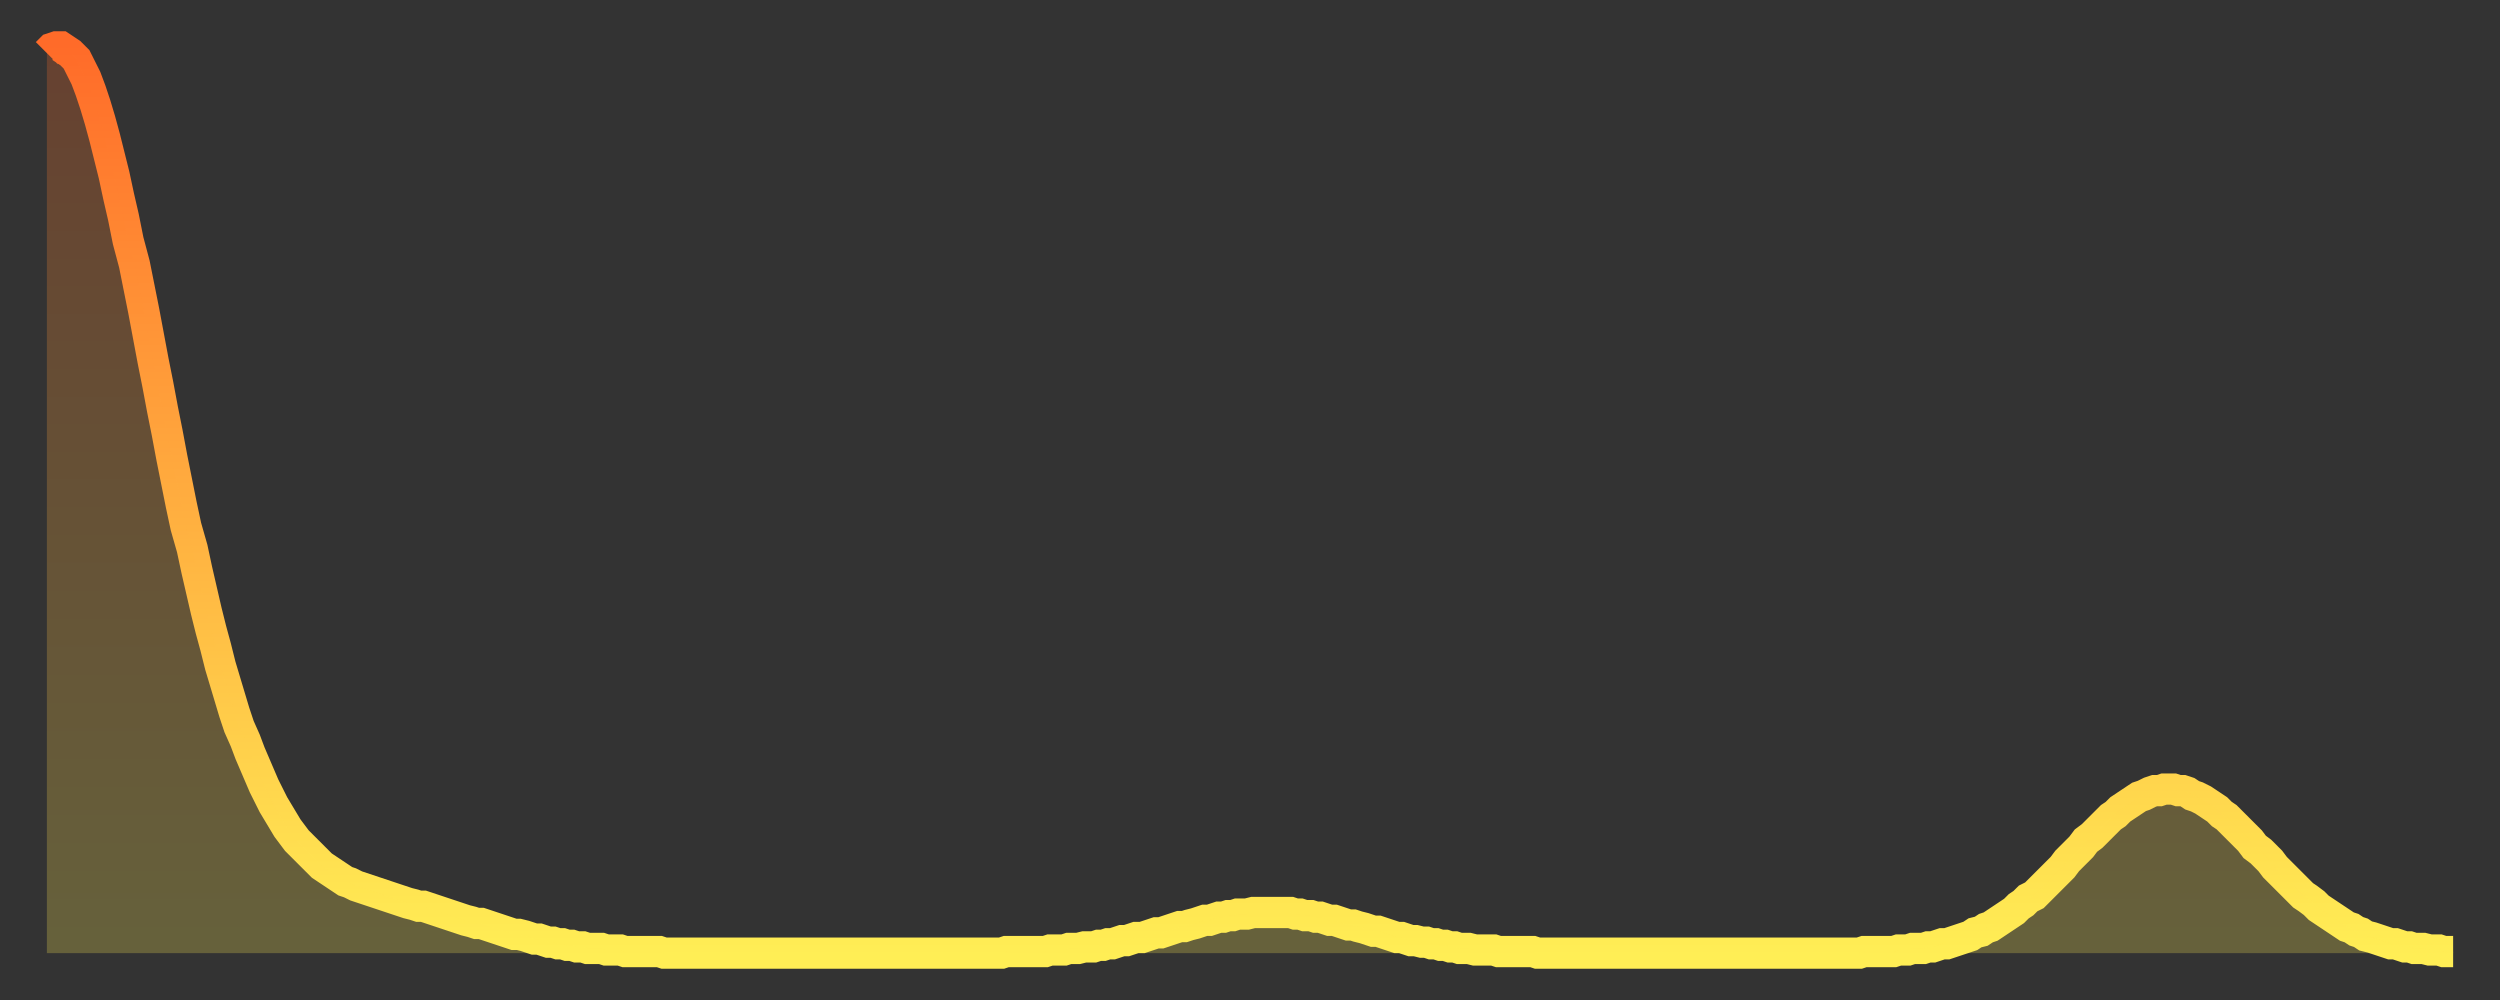 <?xml version="1.0" encoding="utf-8" ?>
<svg baseProfile="full" height="64" version="1.1" width="160" xmlns="http://www.w3.org/2000/svg" xmlns:ev="http://www.w3.org/2001/xml-events" xmlns:xlink="http://www.w3.org/1999/xlink"><rect width="100%" height="100%" fill="#333333" stroke="none"/><defs><linearGradient id="id168068" x1="0" x2="0" y1="0" y2="1"><stop offset="0%" stop-color="#ff6b29" /><stop offset="50%" stop-color="#ffad3f" /><stop offset="100%" stop-color="#ffee55" /></linearGradient></defs><g transform="translate(3,3)"><g><path d="M 0.0 0.4 L 0.3 0.1 0.6 0.0 0.9 0.0 1.2 0.2 1.5 0.4 1.9 0.8 2.2 1.4 2.5 2.0 2.8 2.8 3.1 3.7 3.4 4.7 3.7 5.8 4.0 7.0 4.3 8.2 4.6 9.6 4.9 10.9 5.2 12.4 5.6 13.9 5.9 15.4 6.2 16.9 6.5 18.5 6.8 20.1 7.1 21.6 7.4 23.2 7.7 24.7 8.0 26.3 8.3 27.8 8.6 29.3 8.9 30.7 9.3 32.1 9.6 33.5 9.9 34.8 10.2 36.1 10.5 37.3 10.8 38.4 11.1 39.6 11.4 40.6 11.7 41.6 12.0 42.6 12.3 43.5 12.7 44.4 13.0 45.2 13.3 45.9 13.6 46.6 13.9 47.3 14.2 47.9 14.5 48.5 14.8 49.0 15.1 49.5 15.4 50.0 15.7 50.4 16.0 50.8 16.4 51.2 16.7 51.5 17.0 51.8 17.3 52.1 17.6 52.4 17.9 52.6 18.2 52.8 18.5 53.0 18.8 53.2 19.1 53.4 19.4 53.5 19.8 53.7 20.1 53.8 20.4 53.9 20.7 54.0 21.0 54.1 21.3 54.2 21.6 54.3 21.9 54.4 22.2 54.5 22.5 54.6 22.8 54.7 23.1 54.8 23.5 54.9 23.8 55.0 24.1 55.0 24.4 55.1 24.7 55.2 25.0 55.3 25.3 55.4 25.6 55.5 25.9 55.6 26.2 55.7 26.5 55.8 26.8 55.9 27.2 56.0 27.5 56.1 27.8 56.1 28.1 56.2 28.4 56.3 28.7 56.4 29.0 56.5 29.3 56.6 29.6 56.7 29.9 56.8 30.2 56.8 30.6 56.9 30.9 57.0 31.2 57.1 31.5 57.1 31.8 57.2 32.1 57.3 32.4 57.3 32.7 57.4 33.0 57.4 33.3 57.5 33.6 57.5 33.9 57.6 34.3 57.6 34.6 57.7 34.9 57.7 35.2 57.7 35.5 57.7 35.8 57.8 36.1 57.8 36.4 57.8 36.7 57.8 37.0 57.9 37.3 57.9 37.7 57.9 38.0 57.9 38.3 57.9 38.6 57.9 38.9 57.9 39.2 57.9 39.5 58.0 39.8 58.0 40.1 58.0 40.4 58.0 40.7 58.0 41.0 58.0 41.4 58.0 41.7 58.0 42.0 58.0 42.3 58.0 42.6 58.0 42.9 58.0 43.2 58.0 43.5 58.0 43.8 58.0 44.1 58.0 44.4 58.0 44.7 58.0 45.1 58.0 45.4 58.0 45.7 58.0 46.0 58.0 46.3 58.0 46.6 58.0 46.9 58.0 47.2 58.0 47.5 58.0 47.8 58.0 48.1 58.0 48.5 58.0 48.8 58.0 49.1 58.0 49.4 58.0 49.7 58.0 50.0 58.0 50.3 58.0 50.6 58.0 50.9 58.0 51.2 58.0 51.5 58.0 51.8 58.0 52.2 58.0 52.5 58.0 52.8 58.0 53.1 58.0 53.4 58.0 53.7 58.0 54.0 58.0 54.3 58.0 54.6 58.0 54.9 58.0 55.2 58.0 55.6 58.0 55.9 58.0 56.2 58.0 56.5 58.0 56.8 58.0 57.1 58.0 57.4 58.0 57.7 58.0 58.0 58.0 58.3 58.0 58.6 58.0 58.9 58.0 59.3 58.0 59.6 58.0 59.9 58.0 60.2 58.0 60.5 58.0 60.8 58.0 61.1 58.0 61.4 57.9 61.7 57.9 62.0 57.9 62.3 57.9 62.6 57.9 63.0 57.9 63.3 57.9 63.6 57.9 63.9 57.9 64.2 57.8 64.5 57.8 64.8 57.8 65.1 57.8 65.4 57.7 65.7 57.7 66.0 57.7 66.4 57.6 66.7 57.6 67.0 57.6 67.3 57.5 67.6 57.5 67.9 57.4 68.2 57.4 68.5 57.3 68.8 57.2 69.1 57.2 69.4 57.1 69.7 57.0 70.1 57.0 70.4 56.9 70.7 56.8 71.0 56.7 71.3 56.7 71.6 56.6 71.9 56.5 72.2 56.4 72.5 56.3 72.8 56.3 73.1 56.2 73.5 56.1 73.8 56.0 74.1 55.9 74.4 55.9 74.7 55.8 75.0 55.7 75.3 55.7 75.6 55.6 75.9 55.6 76.2 55.5 76.5 55.5 76.8 55.5 77.2 55.4 77.5 55.4 77.8 55.4 78.1 55.4 78.4 55.4 78.7 55.4 79.0 55.4 79.3 55.4 79.6 55.4 79.9 55.5 80.2 55.5 80.5 55.6 80.9 55.6 81.2 55.7 81.5 55.7 81.8 55.8 82.1 55.9 82.4 55.9 82.7 56.0 83.0 56.1 83.3 56.2 83.6 56.2 83.9 56.3 84.3 56.4 84.6 56.5 84.9 56.6 85.2 56.6 85.5 56.7 85.8 56.8 86.1 56.9 86.4 57.0 86.7 57.0 87.0 57.1 87.3 57.2 87.6 57.2 88.0 57.3 88.3 57.3 88.6 57.4 88.9 57.4 89.2 57.5 89.5 57.5 89.8 57.6 90.1 57.6 90.4 57.7 90.7 57.7 91.0 57.7 91.4 57.8 91.7 57.8 92.0 57.8 92.3 57.8 92.6 57.8 92.9 57.9 93.2 57.9 93.5 57.9 93.8 57.9 94.1 57.9 94.4 57.9 94.7 57.9 95.1 57.9 95.4 58.0 95.7 58.0 96.0 58.0 96.3 58.0 96.6 58.0 96.9 58.0 97.2 58.0 97.5 58.0 97.8 58.0 98.1 58.0 98.4 58.0 98.8 58.0 99.1 58.0 99.4 58.0 99.7 58.0 100.0 58.0 100.3 58.0 100.6 58.0 100.9 58.0 101.2 58.0 101.5 58.0 101.8 58.0 102.2 58.0 102.5 58.0 102.8 58.0 103.1 58.0 103.4 58.0 103.7 58.0 104.0 58.0 104.3 58.0 104.6 58.0 104.9 58.0 105.2 58.0 105.5 58.0 105.9 58.0 106.2 58.0 106.5 58.0 106.8 58.0 107.1 58.0 107.4 58.0 107.7 58.0 108.0 58.0 108.3 58.0 108.6 58.0 108.9 58.0 109.3 58.0 109.6 58.0 109.9 58.0 110.2 58.0 110.5 58.0 110.8 58.0 111.1 58.0 111.4 58.0 111.7 58.0 112.0 58.0 112.3 58.0 112.6 58.0 113.0 58.0 113.3 58.0 113.6 58.0 113.9 58.0 114.2 58.0 114.5 58.0 114.8 58.0 115.1 58.0 115.4 58.0 115.7 58.0 116.0 58.0 116.3 57.9 116.7 57.9 117.0 57.9 117.3 57.9 117.6 57.9 117.9 57.9 118.2 57.9 118.5 57.8 118.8 57.8 119.1 57.8 119.4 57.7 119.7 57.7 120.1 57.7 120.4 57.6 120.7 57.6 121.0 57.5 121.3 57.4 121.6 57.4 121.9 57.3 122.2 57.2 122.5 57.1 122.8 57.0 123.1 56.9 123.4 56.7 123.8 56.6 124.1 56.4 124.4 56.3 124.7 56.1 125.0 55.9 125.3 55.7 125.6 55.5 125.9 55.3 126.2 55.0 126.5 54.8 126.8 54.5 127.2 54.3 127.5 54.0 127.8 53.7 128.1 53.4 128.4 53.1 128.7 52.8 129.0 52.5 129.3 52.1 129.6 51.8 129.9 51.5 130.2 51.2 130.5 50.8 130.9 50.5 131.2 50.2 131.5 49.9 131.8 49.6 132.1 49.3 132.4 49.1 132.7 48.8 133.0 48.6 133.3 48.4 133.6 48.2 133.9 48.0 134.2 47.9 134.6 47.7 134.9 47.6 135.2 47.6 135.5 47.5 135.8 47.5 136.1 47.5 136.4 47.6 136.7 47.6 137.0 47.7 137.3 47.9 137.6 48.0 138.0 48.2 138.3 48.4 138.6 48.6 138.9 48.8 139.2 49.1 139.5 49.3 139.8 49.6 140.1 49.9 140.4 50.2 140.7 50.5 141.0 50.8 141.3 51.2 141.7 51.5 142.0 51.8 142.3 52.1 142.6 52.5 142.9 52.8 143.2 53.1 143.5 53.4 143.8 53.7 144.1 54.0 144.4 54.3 144.7 54.5 145.1 54.8 145.4 55.1 145.7 55.3 146.0 55.5 146.3 55.7 146.6 55.9 146.9 56.1 147.2 56.3 147.5 56.4 147.8 56.6 148.1 56.7 148.4 56.9 148.8 57.0 149.1 57.1 149.4 57.2 149.7 57.3 150.0 57.4 150.3 57.4 150.6 57.5 150.9 57.6 151.2 57.6 151.5 57.7 151.8 57.7 152.1 57.7 152.5 57.8 152.8 57.8 153.1 57.8 153.4 57.9 153.7 57.9 154.0 57.9" fill="none" id="graph-curve" opacity="1" stroke="url(#id168068)" stroke-width="2" /><path d="M 0 58 L 0.0 0.4 0.3 0.1 0.6 0.0 0.9 0.0 1.2 0.2 1.5 0.4 1.9 0.8 2.2 1.4 2.5 2.0 2.8 2.8 3.1 3.7 3.4 4.7 3.7 5.8 4.0 7.0 4.3 8.2 4.6 9.6 4.9 10.9 5.2 12.4 5.6 13.9 5.9 15.4 6.2 16.9 6.5 18.5 6.8 20.1 7.1 21.6 7.4 23.2 7.7 24.7 8.0 26.3 8.3 27.8 8.6 29.3 8.9 30.7 9.3 32.1 9.6 33.5 9.9 34.8 10.2 36.1 10.5 37.3 10.8 38.4 11.1 39.6 11.4 40.6 11.7 41.6 12.0 42.6 12.3 43.5 12.7 44.4 13.0 45.2 13.3 45.9 13.6 46.6 13.9 47.3 14.2 47.9 14.5 48.5 14.8 49.0 15.1 49.5 15.4 50.0 15.7 50.4 16.0 50.8 16.4 51.2 16.7 51.5 17.0 51.8 17.3 52.1 17.6 52.4 17.9 52.6 18.2 52.8 18.5 53.0 18.8 53.2 19.1 53.4 19.4 53.5 19.8 53.7 20.1 53.8 20.4 53.9 20.7 54.0 21.0 54.1 21.3 54.2 21.6 54.3 21.9 54.4 22.2 54.5 22.5 54.6 22.8 54.7 23.1 54.8 23.5 54.9 23.8 55.0 24.1 55.0 24.4 55.1 24.7 55.2 25.0 55.3 25.3 55.4 25.6 55.5 25.9 55.6 26.2 55.7 26.5 55.8 26.8 55.9 27.2 56.0 27.5 56.1 27.8 56.1 28.1 56.2 28.4 56.3 28.7 56.4 29.0 56.5 29.3 56.6 29.6 56.7 29.9 56.8 30.2 56.8 30.6 56.9 30.9 57.0 31.2 57.1 31.5 57.1 31.8 57.2 32.1 57.3 32.4 57.3 32.7 57.4 33.0 57.4 33.3 57.5 33.6 57.5 33.9 57.6 34.3 57.6 34.6 57.7 34.9 57.7 35.2 57.7 35.5 57.7 35.8 57.8 36.1 57.8 36.4 57.8 36.7 57.8 37.0 57.9 37.3 57.9 37.7 57.9 38.0 57.9 38.3 57.9 38.6 57.9 38.9 57.9 39.2 57.9 39.5 58.0 39.8 58.0 40.1 58.0 40.4 58.0 40.7 58.0 41.0 58.0 41.4 58.0 41.7 58.0 42.0 58.0 42.3 58.0 42.6 58.0 42.9 58.0 43.2 58.0 43.5 58.0 43.8 58.0 44.1 58.0 44.4 58.0 44.7 58.0 45.1 58.0 45.4 58.0 45.7 58.0 46.0 58.0 46.3 58.0 46.6 58.0 46.9 58.0 47.2 58.0 47.5 58.0 47.8 58.0 48.1 58.0 48.5 58.0 48.8 58.0 49.1 58.0 49.4 58.0 49.7 58.0 50.0 58.0 50.3 58.0 50.6 58.0 50.9 58.0 51.2 58.0 51.5 58.0 51.8 58.0 52.2 58.0 52.5 58.0 52.8 58.0 53.1 58.0 53.4 58.0 53.7 58.0 54.0 58.0 54.3 58.0 54.6 58.0 54.9 58.0 55.2 58.0 55.6 58.0 55.9 58.0 56.2 58.0 56.5 58.0 56.8 58.0 57.1 58.0 57.4 58.0 57.7 58.0 58.0 58.0 58.3 58.0 58.6 58.0 58.9 58.0 59.3 58.0 59.6 58.0 59.9 58.0 60.2 58.0 60.5 58.0 60.8 58.0 61.1 58.0 61.4 57.9 61.7 57.9 62.0 57.9 62.3 57.9 62.6 57.9 63.0 57.9 63.3 57.9 63.6 57.9 63.9 57.9 64.2 57.8 64.5 57.8 64.8 57.8 65.1 57.8 65.4 57.7 65.7 57.7 66.0 57.7 66.4 57.6 66.7 57.6 67.0 57.6 67.3 57.5 67.6 57.5 67.9 57.4 68.2 57.4 68.5 57.3 68.8 57.2 69.1 57.2 69.4 57.1 69.7 57.0 70.1 57.0 70.4 56.9 70.7 56.8 71.0 56.7 71.3 56.7 71.6 56.6 71.9 56.5 72.2 56.4 72.5 56.3 72.8 56.3 73.1 56.2 73.5 56.1 73.8 56.0 74.1 55.9 74.4 55.9 74.7 55.8 75.0 55.7 75.3 55.7 75.6 55.6 75.9 55.6 76.2 55.5 76.5 55.5 76.8 55.5 77.2 55.4 77.5 55.4 77.8 55.4 78.1 55.4 78.4 55.4 78.7 55.4 79.0 55.4 79.3 55.4 79.6 55.4 79.9 55.5 80.2 55.5 80.5 55.6 80.9 55.6 81.2 55.7 81.5 55.7 81.8 55.8 82.1 55.9 82.4 55.9 82.7 56.0 83.0 56.1 83.3 56.2 83.6 56.2 83.9 56.3 84.3 56.4 84.6 56.5 84.9 56.6 85.2 56.6 85.5 56.7 85.8 56.8 86.1 56.9 86.4 57.0 86.7 57.0 87.0 57.1 87.3 57.2 87.6 57.2 88.0 57.3 88.3 57.3 88.6 57.4 88.9 57.4 89.2 57.5 89.5 57.5 89.8 57.6 90.1 57.6 90.4 57.7 90.7 57.7 91.0 57.7 91.4 57.8 91.7 57.8 92.0 57.8 92.3 57.8 92.6 57.8 92.9 57.9 93.2 57.9 93.5 57.9 93.8 57.9 94.1 57.9 94.4 57.9 94.7 57.9 95.1 57.9 95.4 58.0 95.7 58.0 96.0 58.0 96.3 58.0 96.6 58.0 96.9 58.0 97.2 58.0 97.5 58.0 97.8 58.0 98.1 58.0 98.4 58.0 98.8 58.0 99.1 58.0 99.4 58.0 99.7 58.0 100.0 58.0 100.3 58.0 100.6 58.0 100.9 58.0 101.2 58.0 101.5 58.0 101.8 58.0 102.2 58.0 102.5 58.0 102.8 58.0 103.1 58.0 103.4 58.0 103.7 58.0 104.0 58.0 104.3 58.0 104.6 58.0 104.9 58.0 105.2 58.0 105.5 58.0 105.9 58.0 106.2 58.0 106.5 58.0 106.8 58.0 107.1 58.0 107.4 58.0 107.7 58.0 108.0 58.0 108.3 58.0 108.6 58.0 108.9 58.0 109.3 58.0 109.6 58.0 109.9 58.0 110.2 58.0 110.5 58.0 110.8 58.0 111.1 58.0 111.4 58.0 111.7 58.0 112.0 58.0 112.3 58.0 112.6 58.0 113.0 58.0 113.3 58.0 113.6 58.0 113.9 58.0 114.2 58.0 114.5 58.0 114.8 58.0 115.1 58.0 115.4 58.0 115.7 58.0 116.0 58.0 116.3 57.9 116.7 57.9 117.0 57.9 117.3 57.9 117.6 57.9 117.9 57.9 118.2 57.9 118.5 57.8 118.8 57.8 119.1 57.8 119.4 57.7 119.7 57.7 120.1 57.7 120.4 57.6 120.7 57.6 121.0 57.5 121.3 57.4 121.6 57.4 121.9 57.3 122.2 57.2 122.5 57.1 122.8 57.0 123.1 56.9 123.4 56.7 123.8 56.6 124.1 56.4 124.4 56.3 124.7 56.1 125.0 55.9 125.3 55.7 125.6 55.5 125.9 55.3 126.2 55.0 126.5 54.8 126.8 54.5 127.2 54.3 127.5 54.0 127.8 53.7 128.1 53.4 128.4 53.1 128.7 52.8 129.0 52.5 129.3 52.1 129.6 51.8 129.9 51.5 130.2 51.2 130.5 50.8 130.9 50.5 131.2 50.2 131.5 49.9 131.8 49.6 132.1 49.3 132.4 49.1 132.7 48.8 133.0 48.6 133.3 48.4 133.6 48.2 133.9 48.0 134.2 47.9 134.6 47.7 134.9 47.6 135.2 47.6 135.5 47.5 135.8 47.5 136.1 47.5 136.4 47.6 136.7 47.6 137.0 47.7 137.3 47.9 137.6 48.0 138.0 48.2 138.3 48.4 138.6 48.6 138.9 48.8 139.2 49.1 139.5 49.3 139.8 49.6 140.1 49.9 140.4 50.2 140.7 50.5 141.0 50.8 141.3 51.2 141.7 51.5 142.0 51.8 142.3 52.1 142.6 52.5 142.9 52.8 143.2 53.1 143.5 53.4 143.8 53.7 144.1 54.0 144.4 54.3 144.7 54.5 145.1 54.8 145.4 55.1 145.7 55.3 146.0 55.5 146.3 55.7 146.6 55.9 146.9 56.1 147.2 56.3 147.5 56.4 147.8 56.6 148.1 56.7 148.4 56.9 148.8 57.0 149.1 57.1 149.4 57.2 149.7 57.3 150.0 57.4 150.3 57.4 150.6 57.5 150.9 57.6 151.2 57.6 151.5 57.7 151.8 57.7 152.1 57.7 152.5 57.8 152.8 57.8 153.1 57.8 153.4 57.9 153.7 57.9 154.0 57.9 154 58" fill="url(#id168068)" fill-opacity=".25" id="graph-shadow" /></g></g></svg>